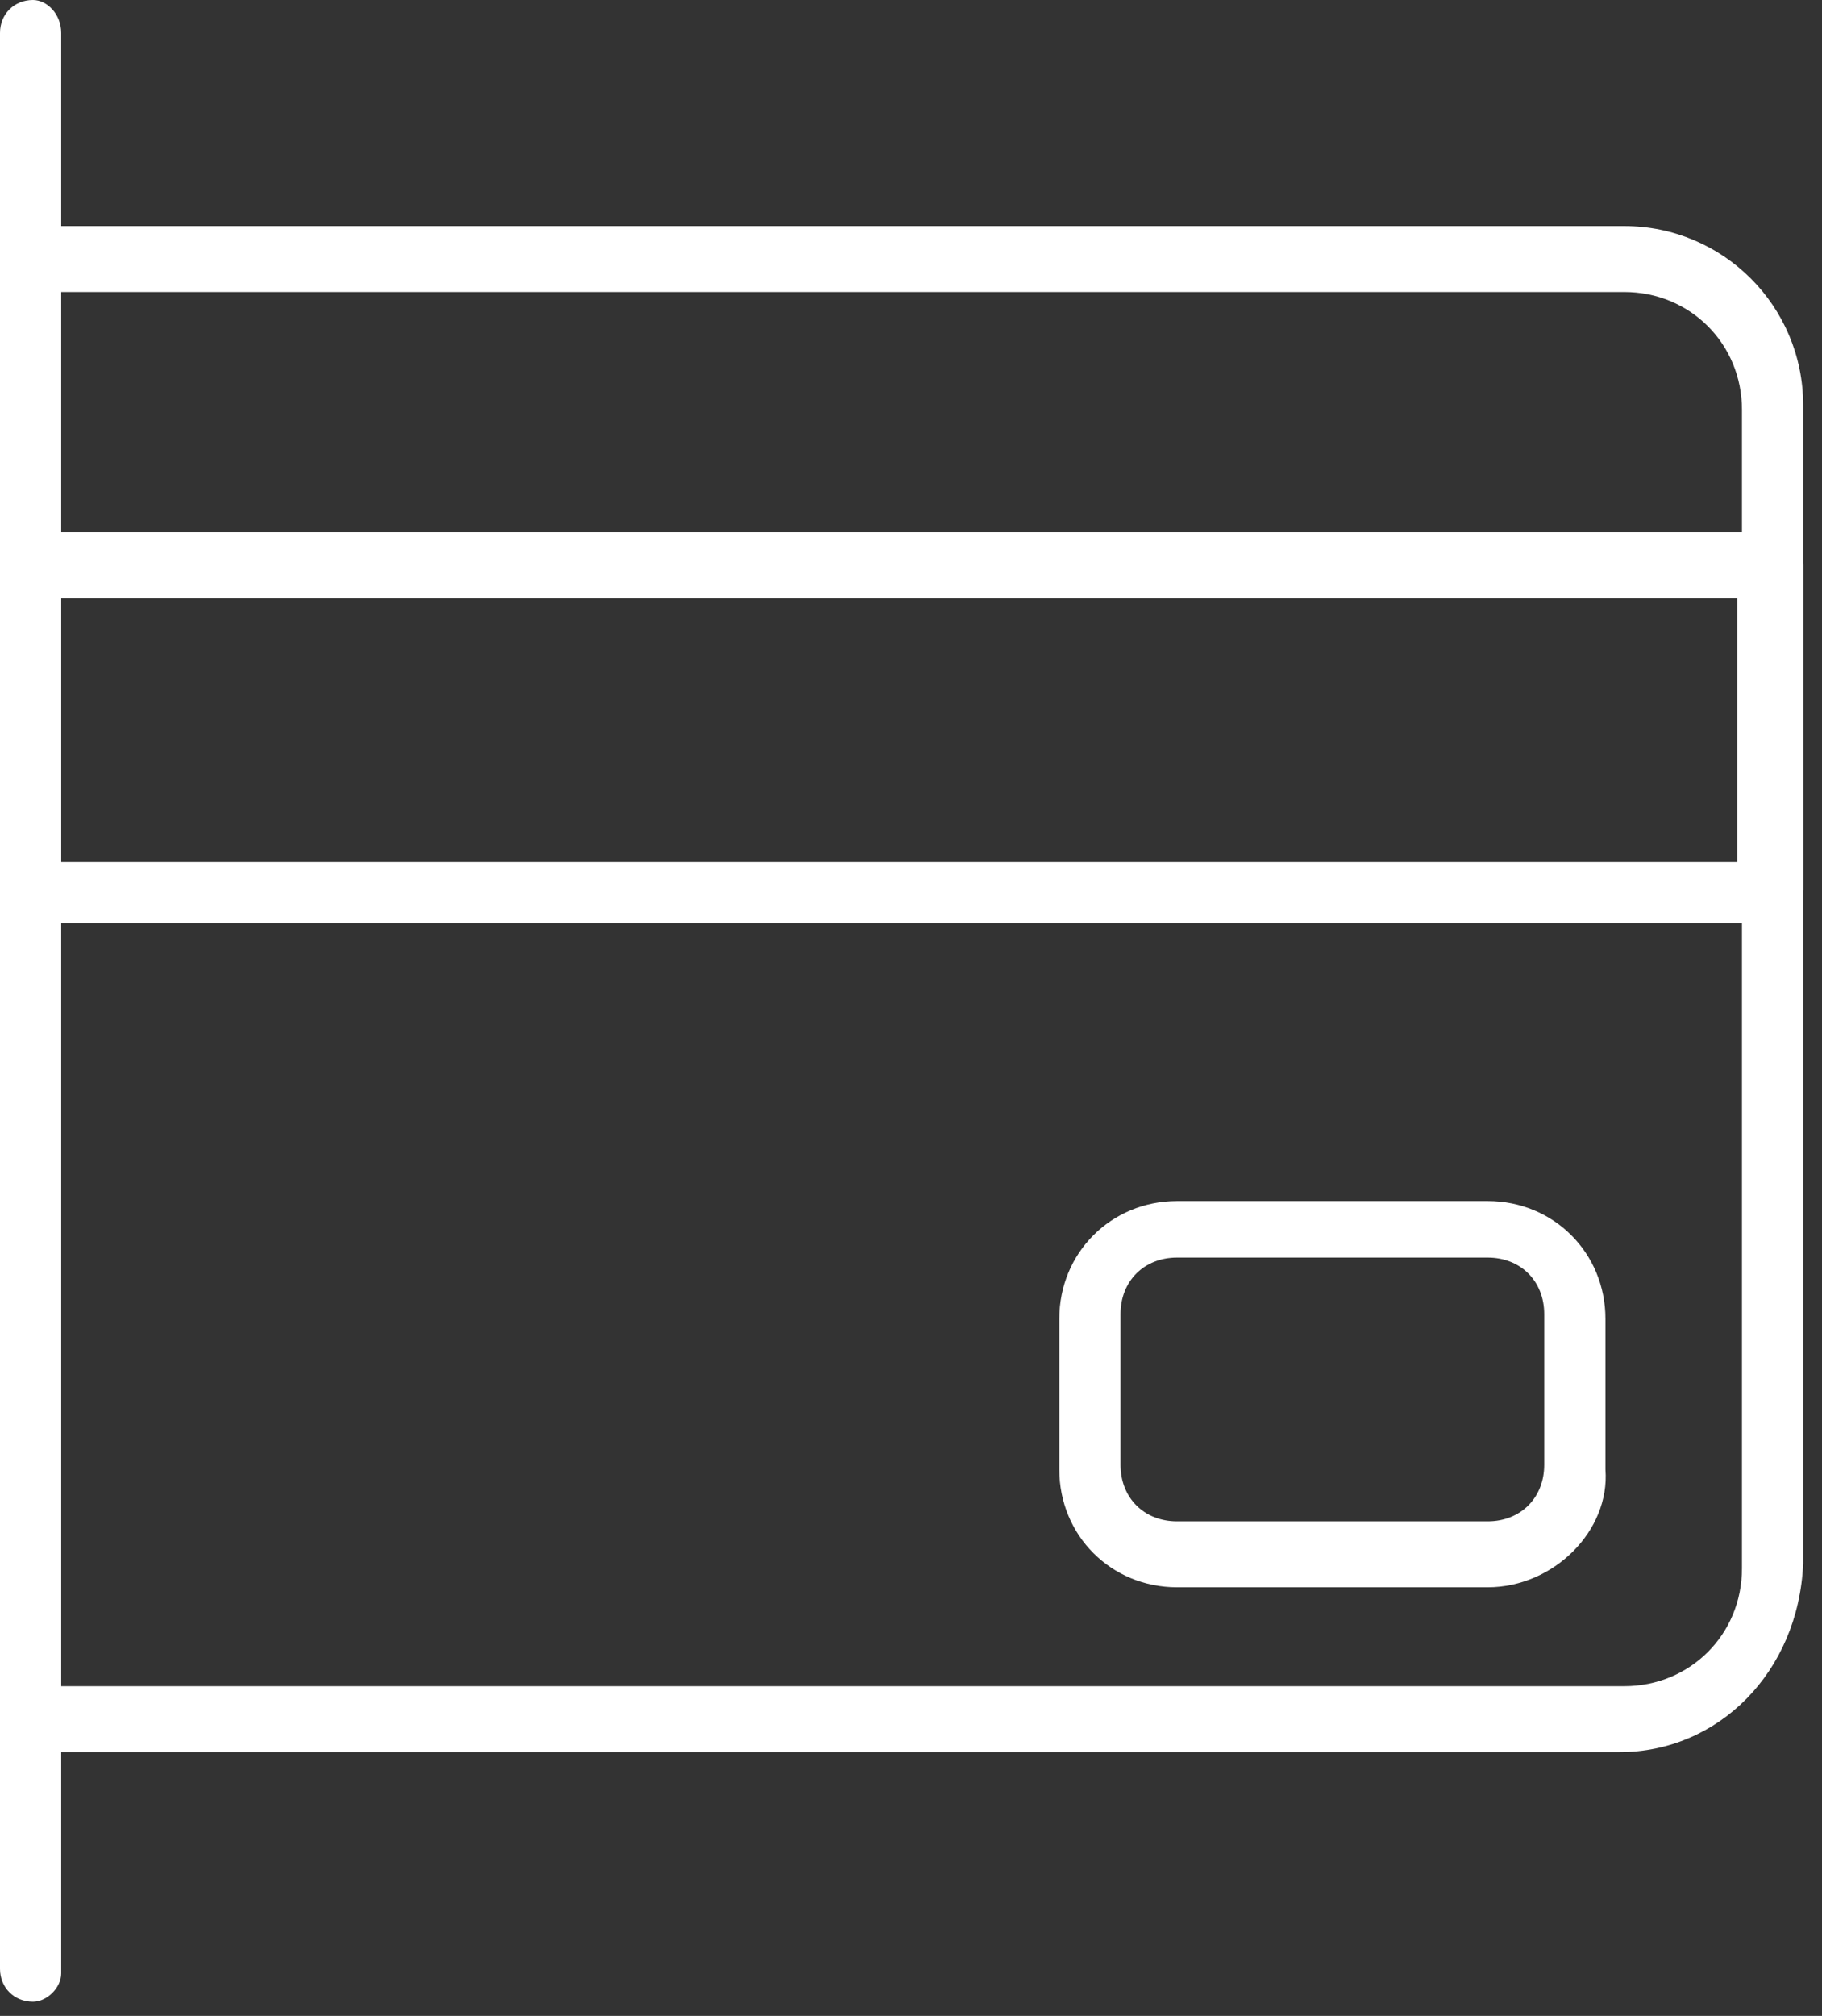 <?xml version="1.0" encoding="utf-8"?>
<!-- Generator: Adobe Illustrator 19.0.0, SVG Export Plug-In . SVG Version: 6.00 Build 0)  -->
<svg version="1.1" id="Ebene_1" xmlns="http://www.w3.org/2000/svg" xmlns:xlink="http://www.w3.org/1999/xlink" x="0px" y="0px"
	 viewBox="0 0 38.7 42.8" width="38.7" height="42.8" style="enable-background:new 0 0 38.7 42.8;" xml:space="preserve">
<rect x="0" y="0" width="38.7" height="42.8" fill="#333333" stroke="none"/>
<style type="text/css">
	.st0{fill:#FFFFFF;}
</style>
<g id="XMLID_277_">
	<g id="XMLID_292_">
		<g id="XMLID_293_">
			<g id="XMLID_294_">
				<path id="XMLID_295_" class="st0" d="M0.7,42.5c-0.4,0-0.7-0.3-0.7-0.7V0.7C0,0.3,0.3,0,0.7,0C1,0,1.3,0.3,1.3,0.7v41.2
					C1.3,42.2,1,42.5,0.7,42.5z"/>
			</g>
		</g>
	</g>
	<g id="XMLID_290_">
		<path id="XMLID_291_" class="st0" d="M34.4,37.2H0.7c-0.4,0-0.7-0.3-0.7-0.7c0-0.4,0.3-0.7,0.7-0.7h33.8c1.4,0,2.5-1.1,2.5-2.5
			V8.7c0-1.4-1.1-2.5-2.5-2.5H0.7C0.3,6.2,0,5.9,0,5.5c0-0.4,0.3-0.7,0.7-0.7h33.8c2.1,0,3.8,1.7,3.8,3.8v24.6
			C38.2,35.5,36.5,37.2,34.4,37.2z"/>
	</g>
	<g id="XMLID_282_">
		<path id="XMLID_283_" class="st0" d="M37.6,19.6H0.7c-0.4,0-0.7-0.3-0.7-0.7v-6.9c0-0.4,0.3-0.7,0.7-0.7h36.9
			c0.4,0,0.7,0.3,0.7,0.7v6.9C38.2,19.3,37.9,19.6,37.6,19.6z M1.3,18.3h35.6v-5.6H1.3V18.3z"/>
	</g>
	<g id="XMLID_278_">
		<path id="XMLID_279_" class="st0" d="M31.6,33.7H25c-1.4,0-2.5-1.1-2.5-2.5v-3.2c0-1.4,1.1-2.5,2.5-2.5h6.6c1.4,0,2.5,1.1,2.5,2.5
			v3.2C34.2,32.5,33,33.7,31.6,33.7z M25,26.7c-0.7,0-1.2,0.5-1.2,1.2v3.2c0,0.7,0.5,1.2,1.2,1.2h6.6c0.7,0,1.2-0.5,1.2-1.2v-3.2
			c0-0.7-0.5-1.2-1.2-1.2H25z"/>
	</g>
</g>
</svg>
